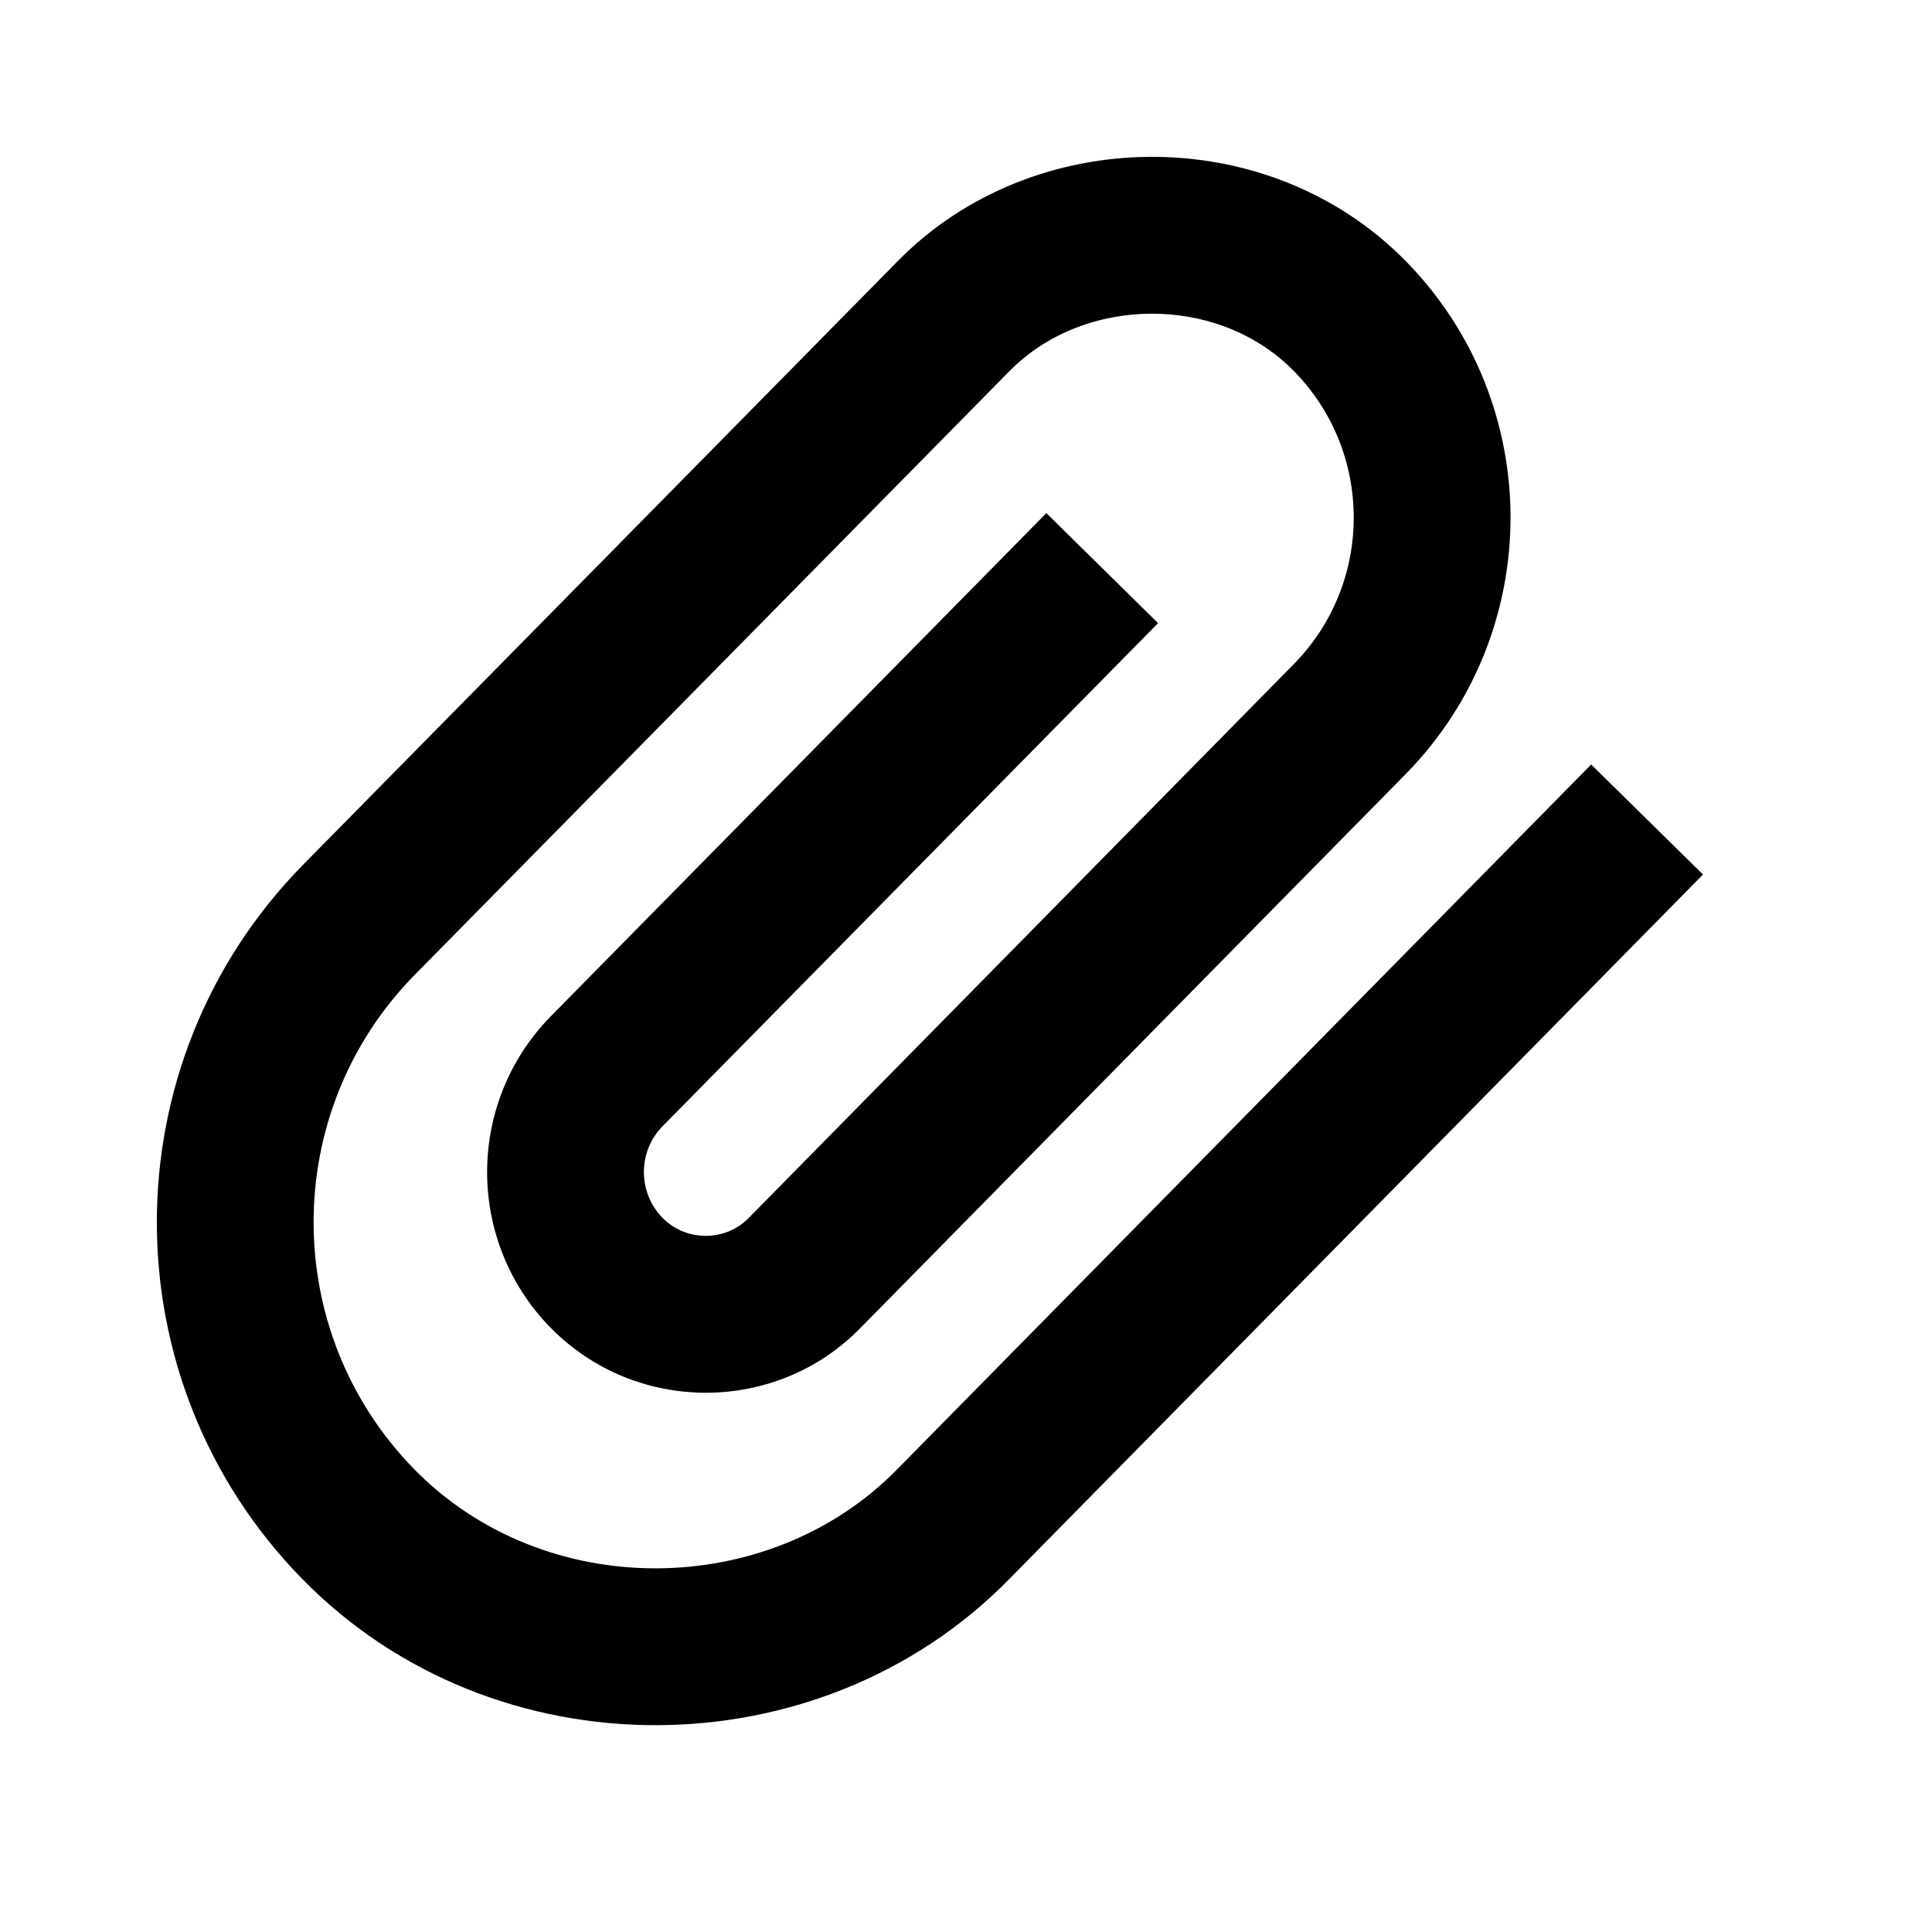 <svg width="17" height="17" viewBox="0 0 17 17" fill="none" xmlns="http://www.w3.org/2000/svg"><script xmlns=""/>
<path fill-rule="evenodd" clip-rule="evenodd" d="M9.207 4.515L10.19 5.483L5.83 9.91C5.611 10.133 5.611 10.493 5.83 10.716C6.038 10.928 6.385 10.927 6.59 10.715L11.386 5.842C12.087 5.128 12.087 3.98 11.386 3.266C10.718 2.584 9.536 2.599 8.881 3.267L3.646 8.581C2.464 9.787 2.464 11.723 3.646 12.929C4.794 14.1 6.766 14.081 7.895 12.928L14.001 6.727L14.985 7.695L8.88 13.895C7.214 15.595 4.354 15.622 2.661 13.895C0.953 12.153 0.953 9.358 2.662 7.614L7.897 2.3C9.086 1.087 11.157 1.06 12.372 2.3C13.598 3.551 13.598 5.557 12.371 6.809L7.577 11.679C6.836 12.445 5.595 12.448 4.844 11.682C4.1 10.922 4.1 9.704 4.846 8.943L9.207 4.515Z" fill="black"/>
</svg>
